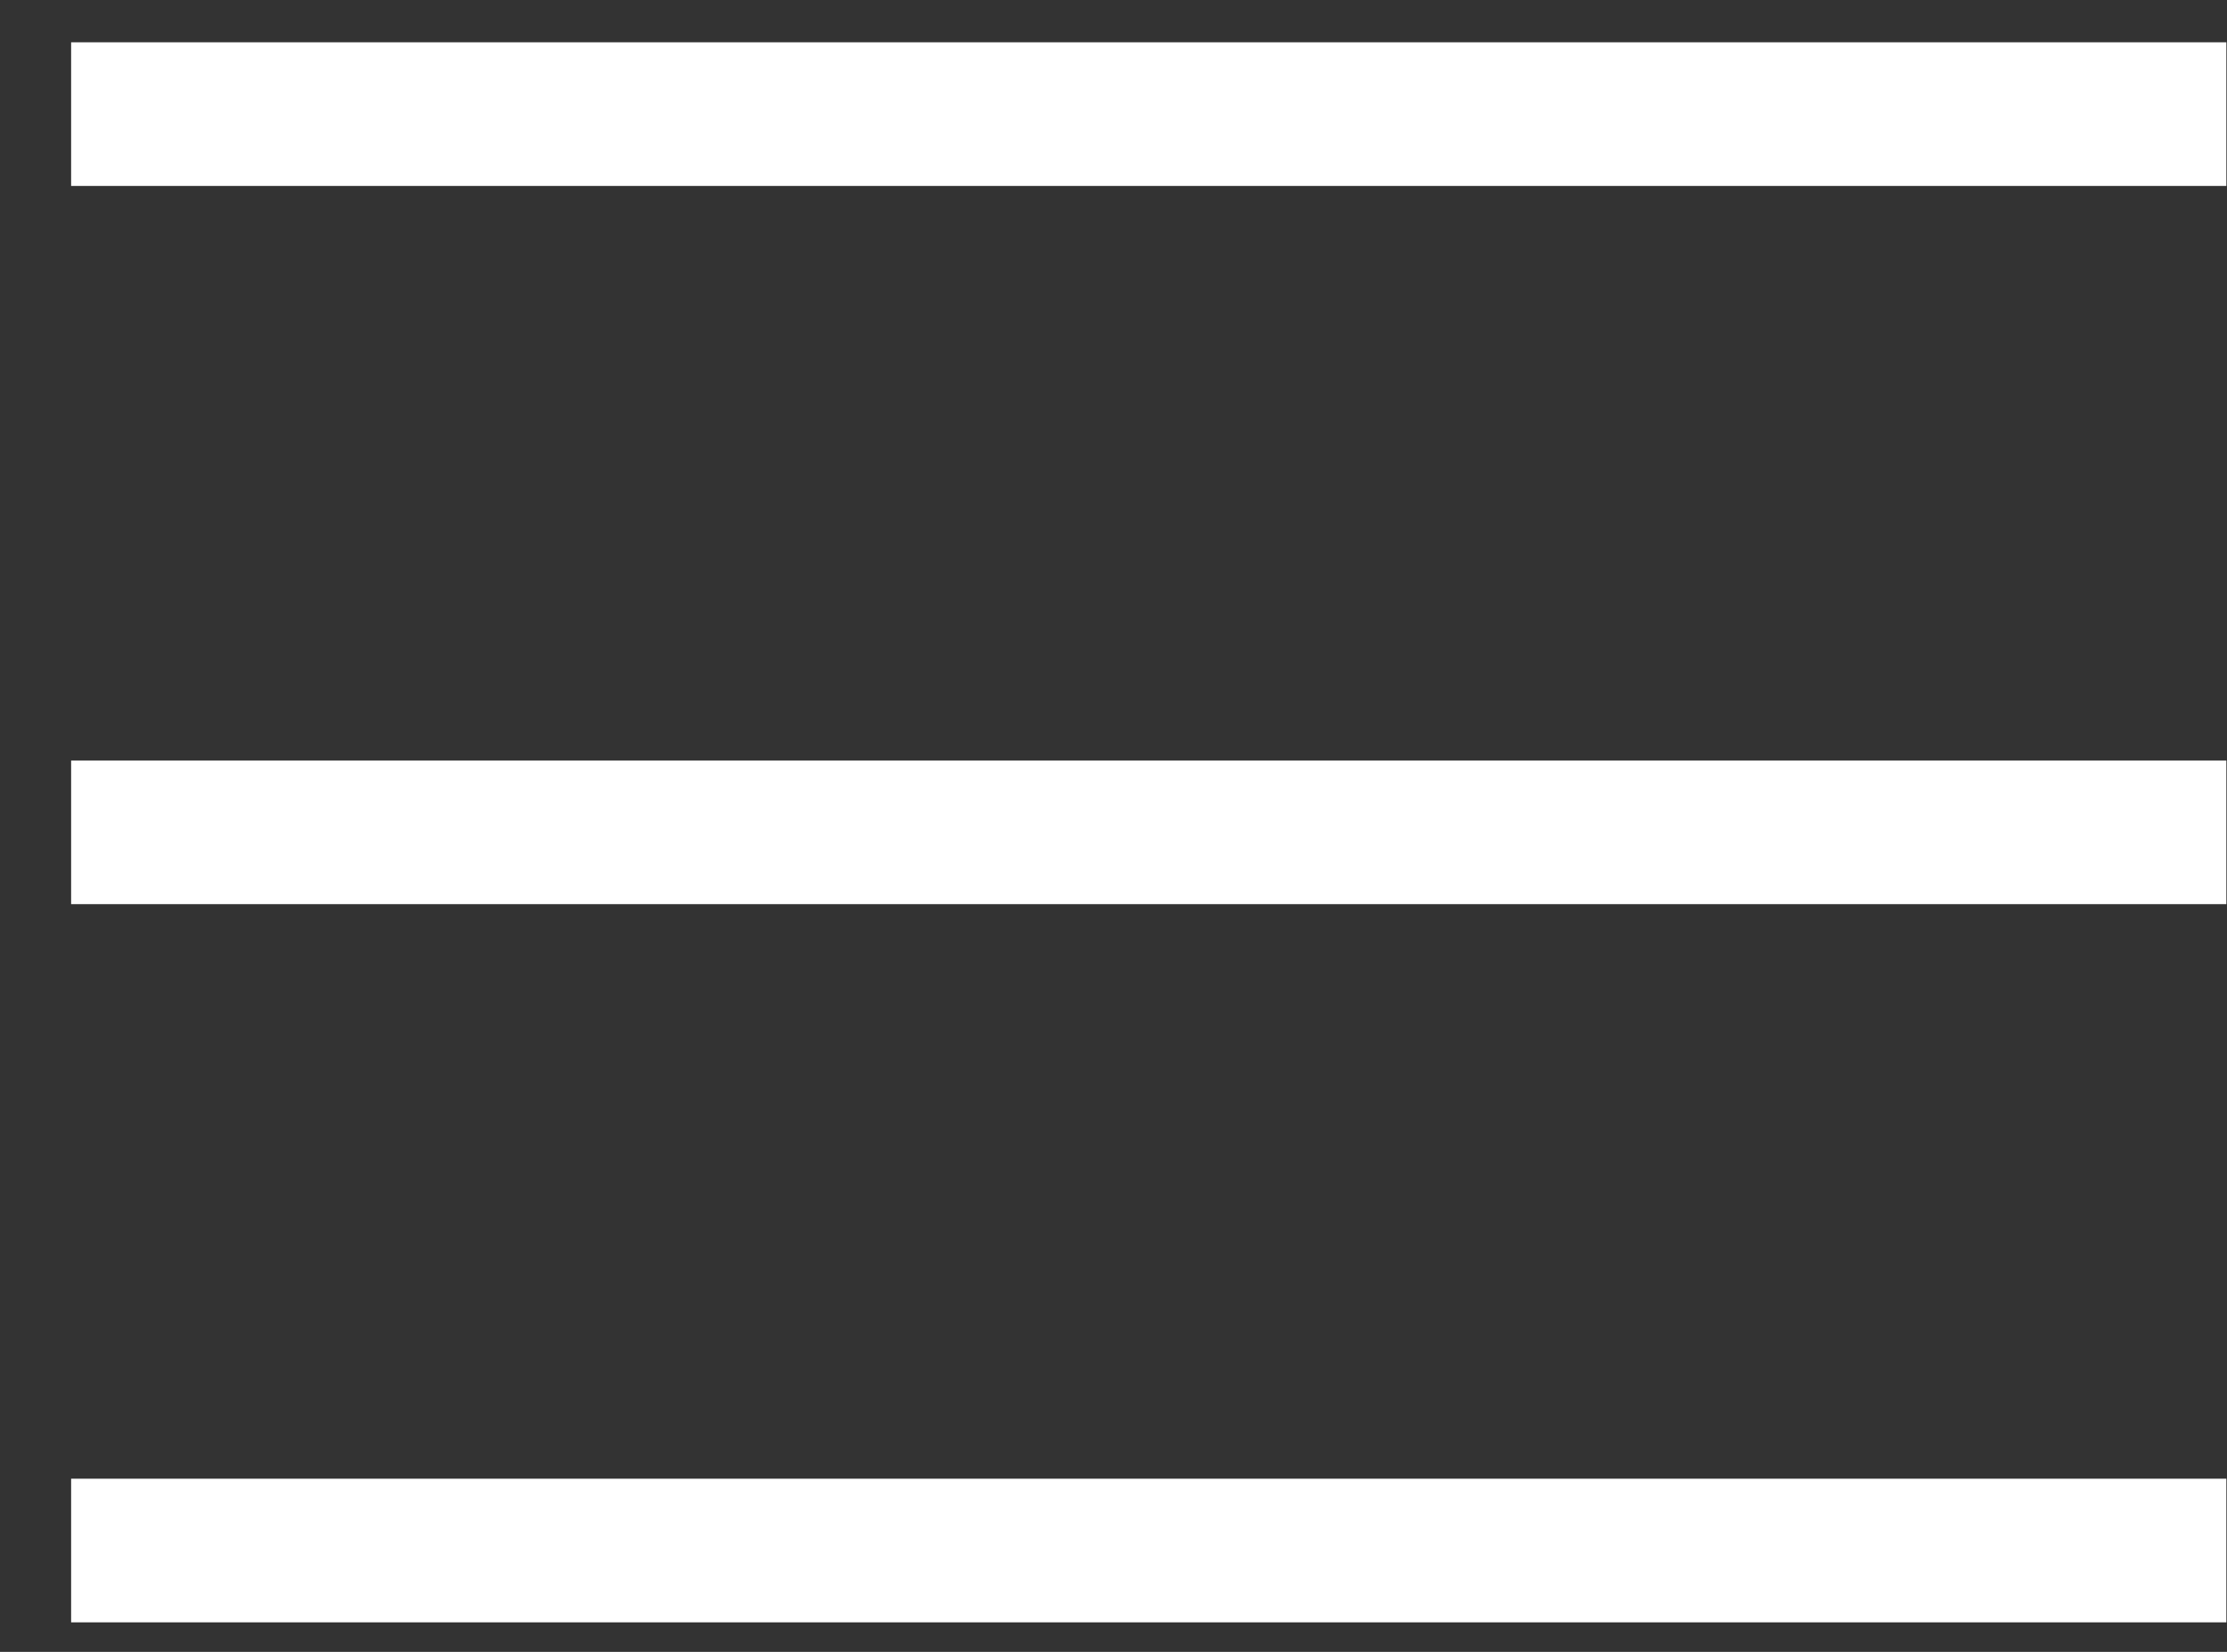 <?xml version="1.0" encoding="UTF-8"?> <svg xmlns="http://www.w3.org/2000/svg" width="31" height="23" viewBox="0 0 31 23" fill="none"><rect x="0" y="0" width="31" height="23" fill="#333333" stroke="none"/> <line x1="0.99" y1="21.589" x2="30.991" y2="21.589" stroke="white" stroke-width="2"></line> <line x1="0.99" y1="11.589" x2="30.991" y2="11.589" stroke="white" stroke-width="2"></line> <line x1="0.99" y1="1.589" x2="30.991" y2="1.589" stroke="white" stroke-width="2"></line> </svg> 